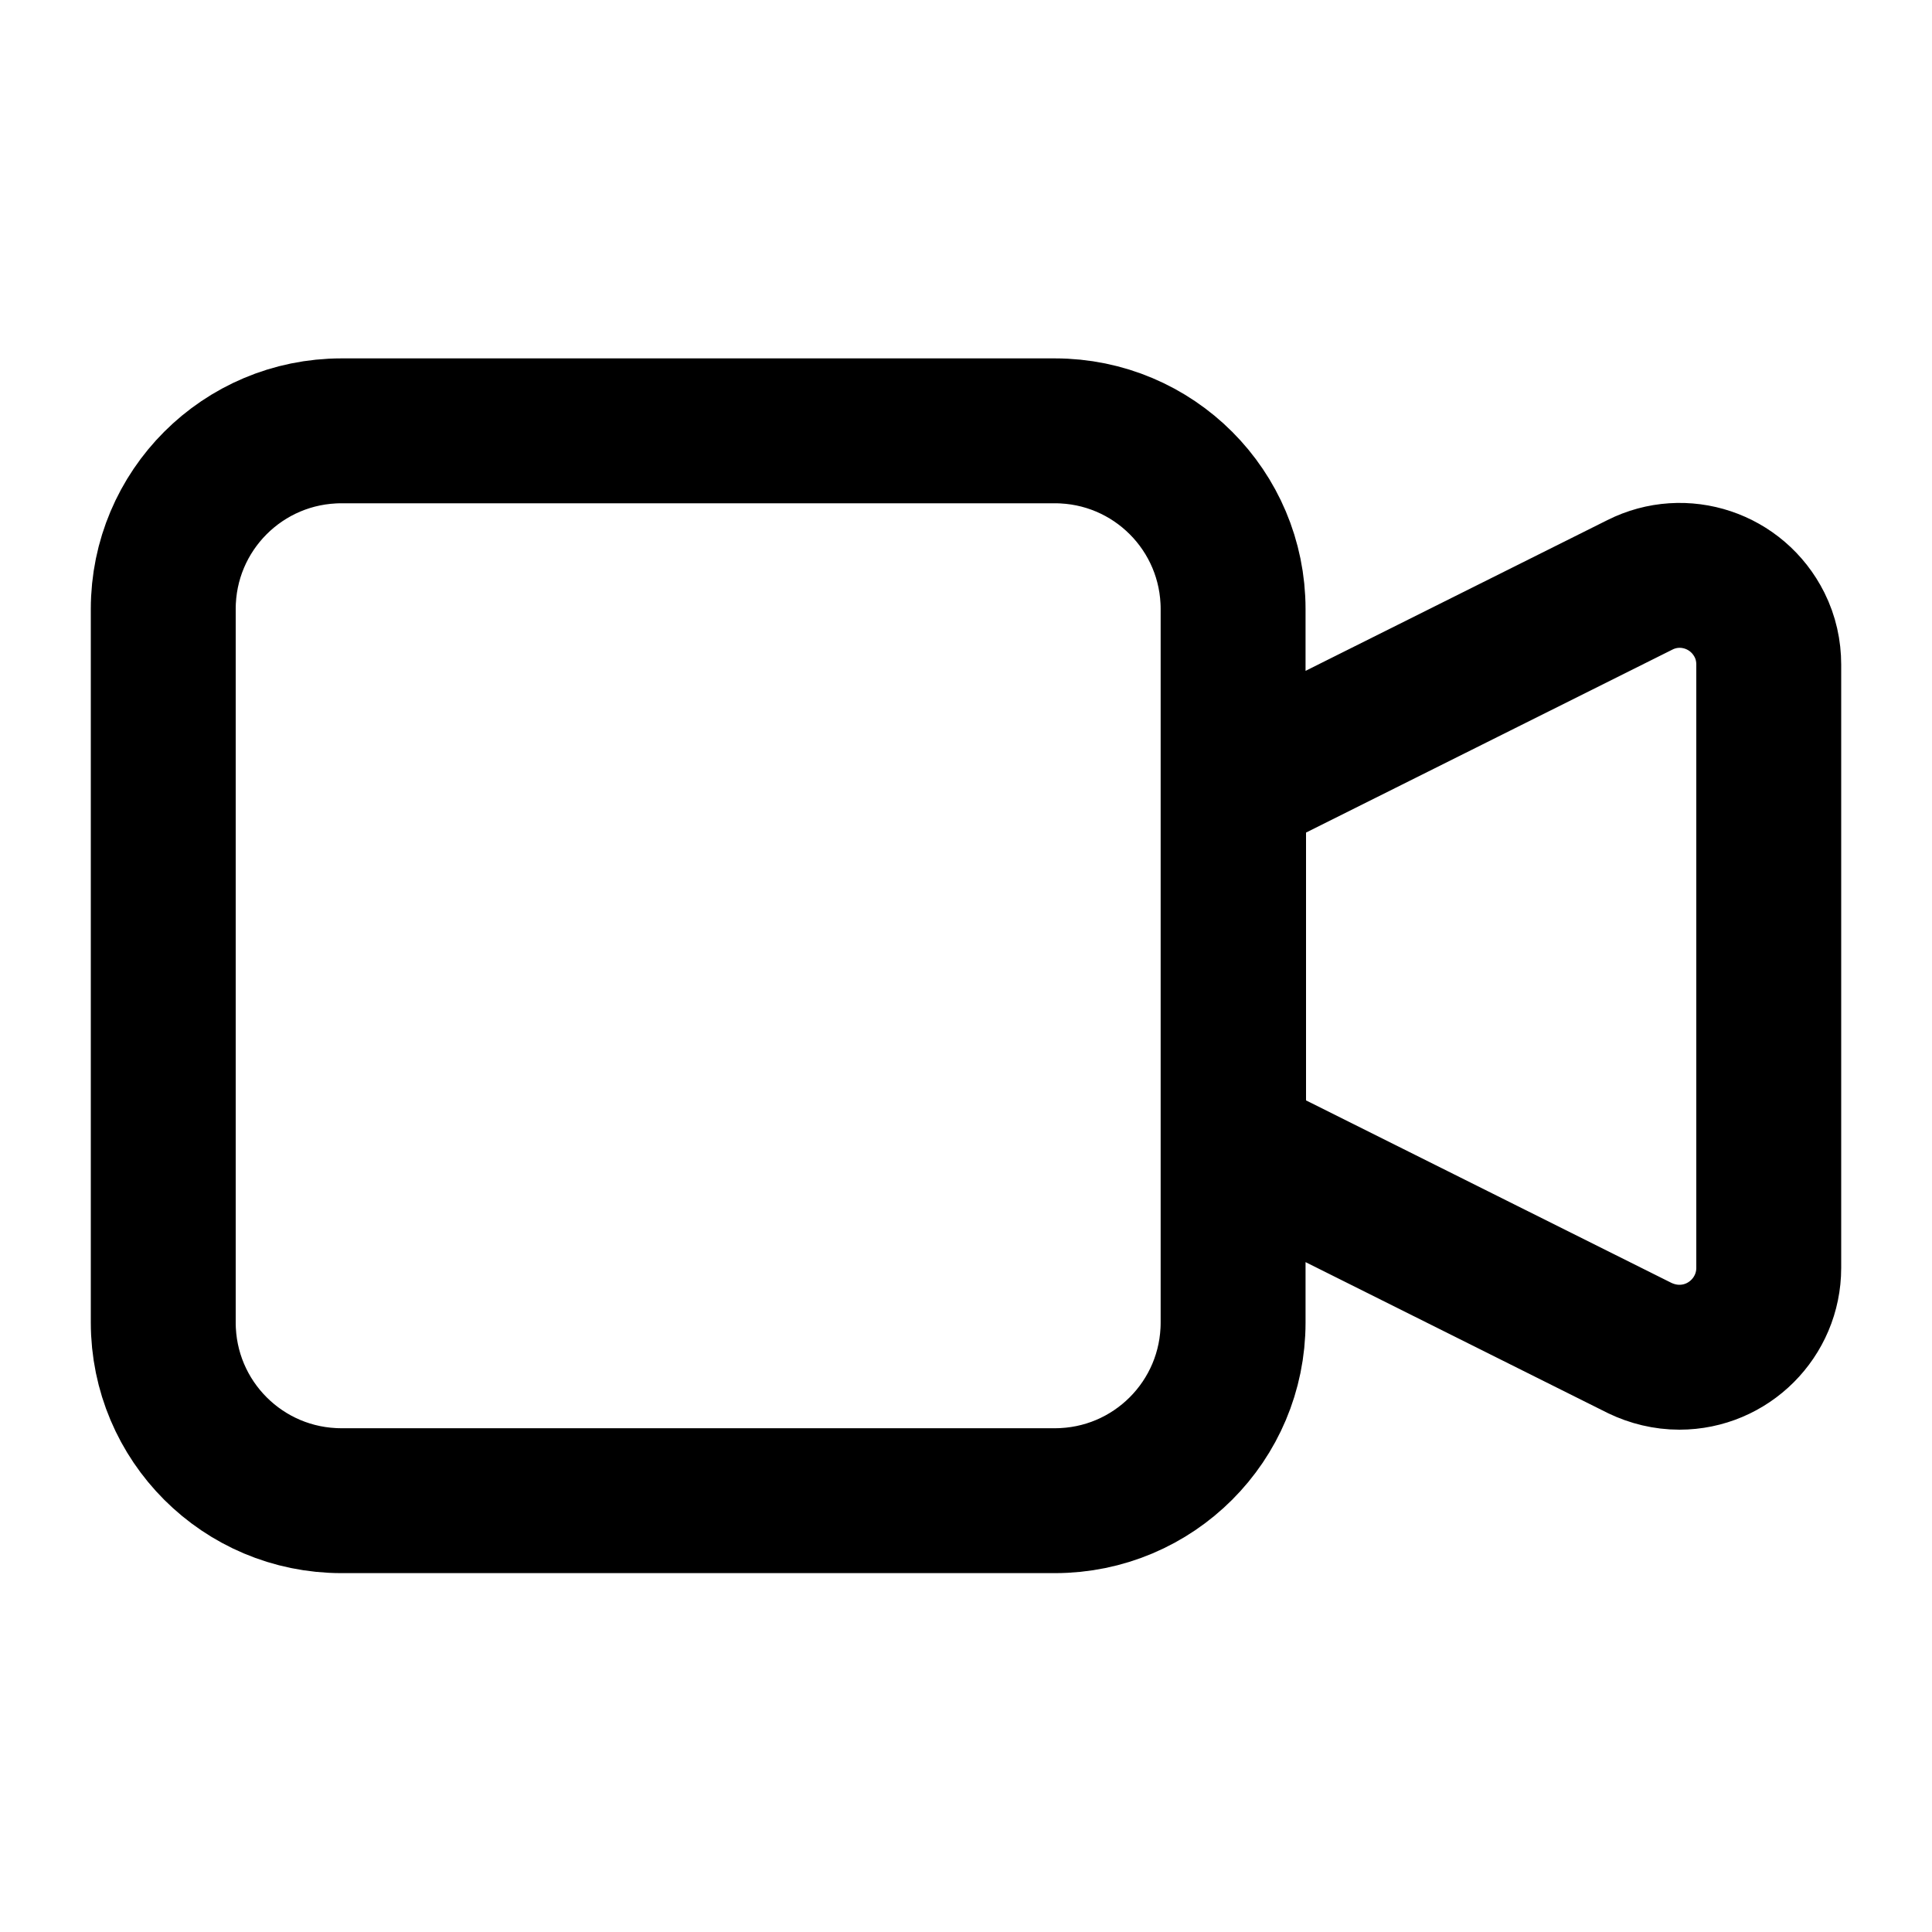<?xml version="1.0" encoding="UTF-8"?>
<svg id="Layer_1" data-name="Layer 1" xmlns="http://www.w3.org/2000/svg" viewBox="0 0 40 40">
  <defs>
    <style>
      .cls-1 {
        fill: none;
        stroke: #000;
        stroke-linecap: round;
        stroke-linejoin: round;
        stroke-width: 3px;
      }
    </style>
  </defs>
  <path class="cls-1" d="M25.54,16.31l8.41-4.2c.91-.46,2.02-.09,2.48.83.13.26.19.54.19.82v12.49c0,1.02-.83,1.85-1.85,1.85-.29,0-.57-.07-.82-.19l-8.41-4.2v-7.39ZM3.38,12.61c0-2.04,1.65-3.69,3.69-3.69h14.77c2.04,0,3.69,1.65,3.69,3.69v14.77c0,2.04-1.65,3.69-3.69,3.69H7.07c-2.04,0-3.69-1.65-3.69-3.69v-14.77Z"/>
</svg>